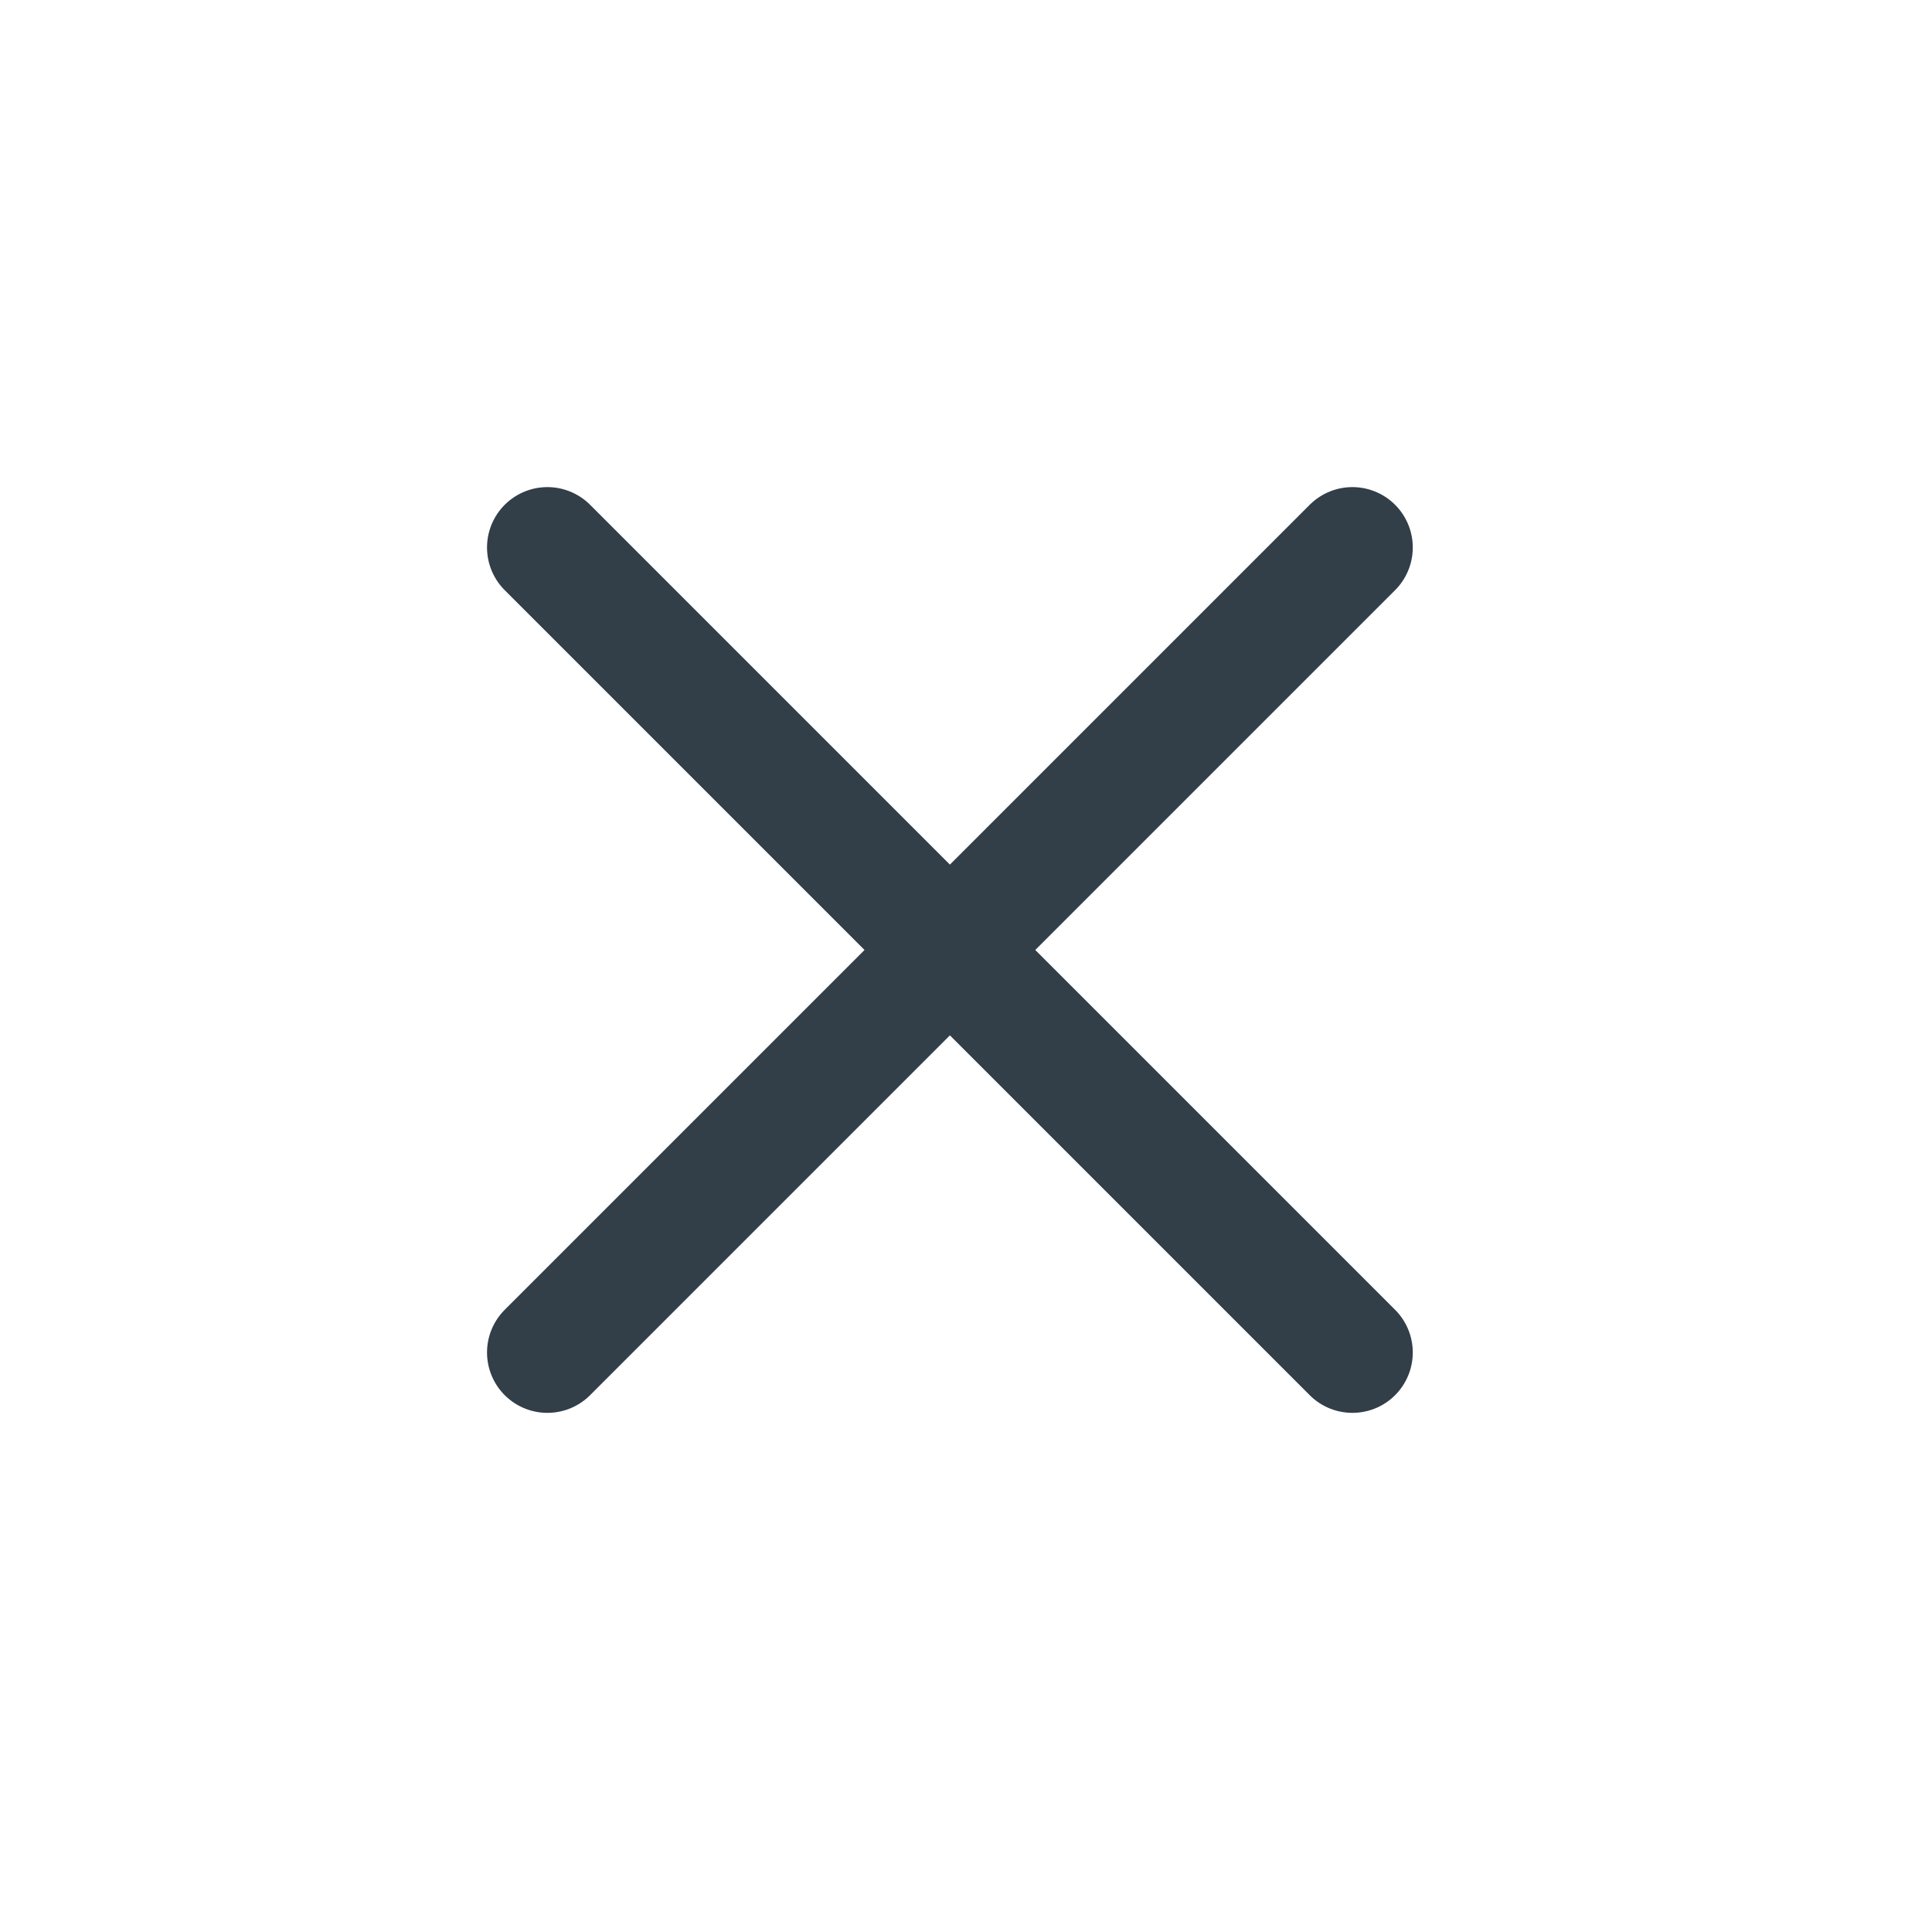 <svg width="24" height="24" viewBox="0 0 24 24" fill="none" title="close-small" xmlns="http://www.w3.org/2000/svg">
<path d="M6.8 6.801L16.8 16.801" stroke="#323E48" stroke-width="1.5" stroke-linecap="round" stroke-linejoin="round"/>
<path d="M16.8 6.801L6.8 16.801" stroke="#323E48" stroke-width="1.5" stroke-linecap="round" stroke-linejoin="round"/>
</svg>
